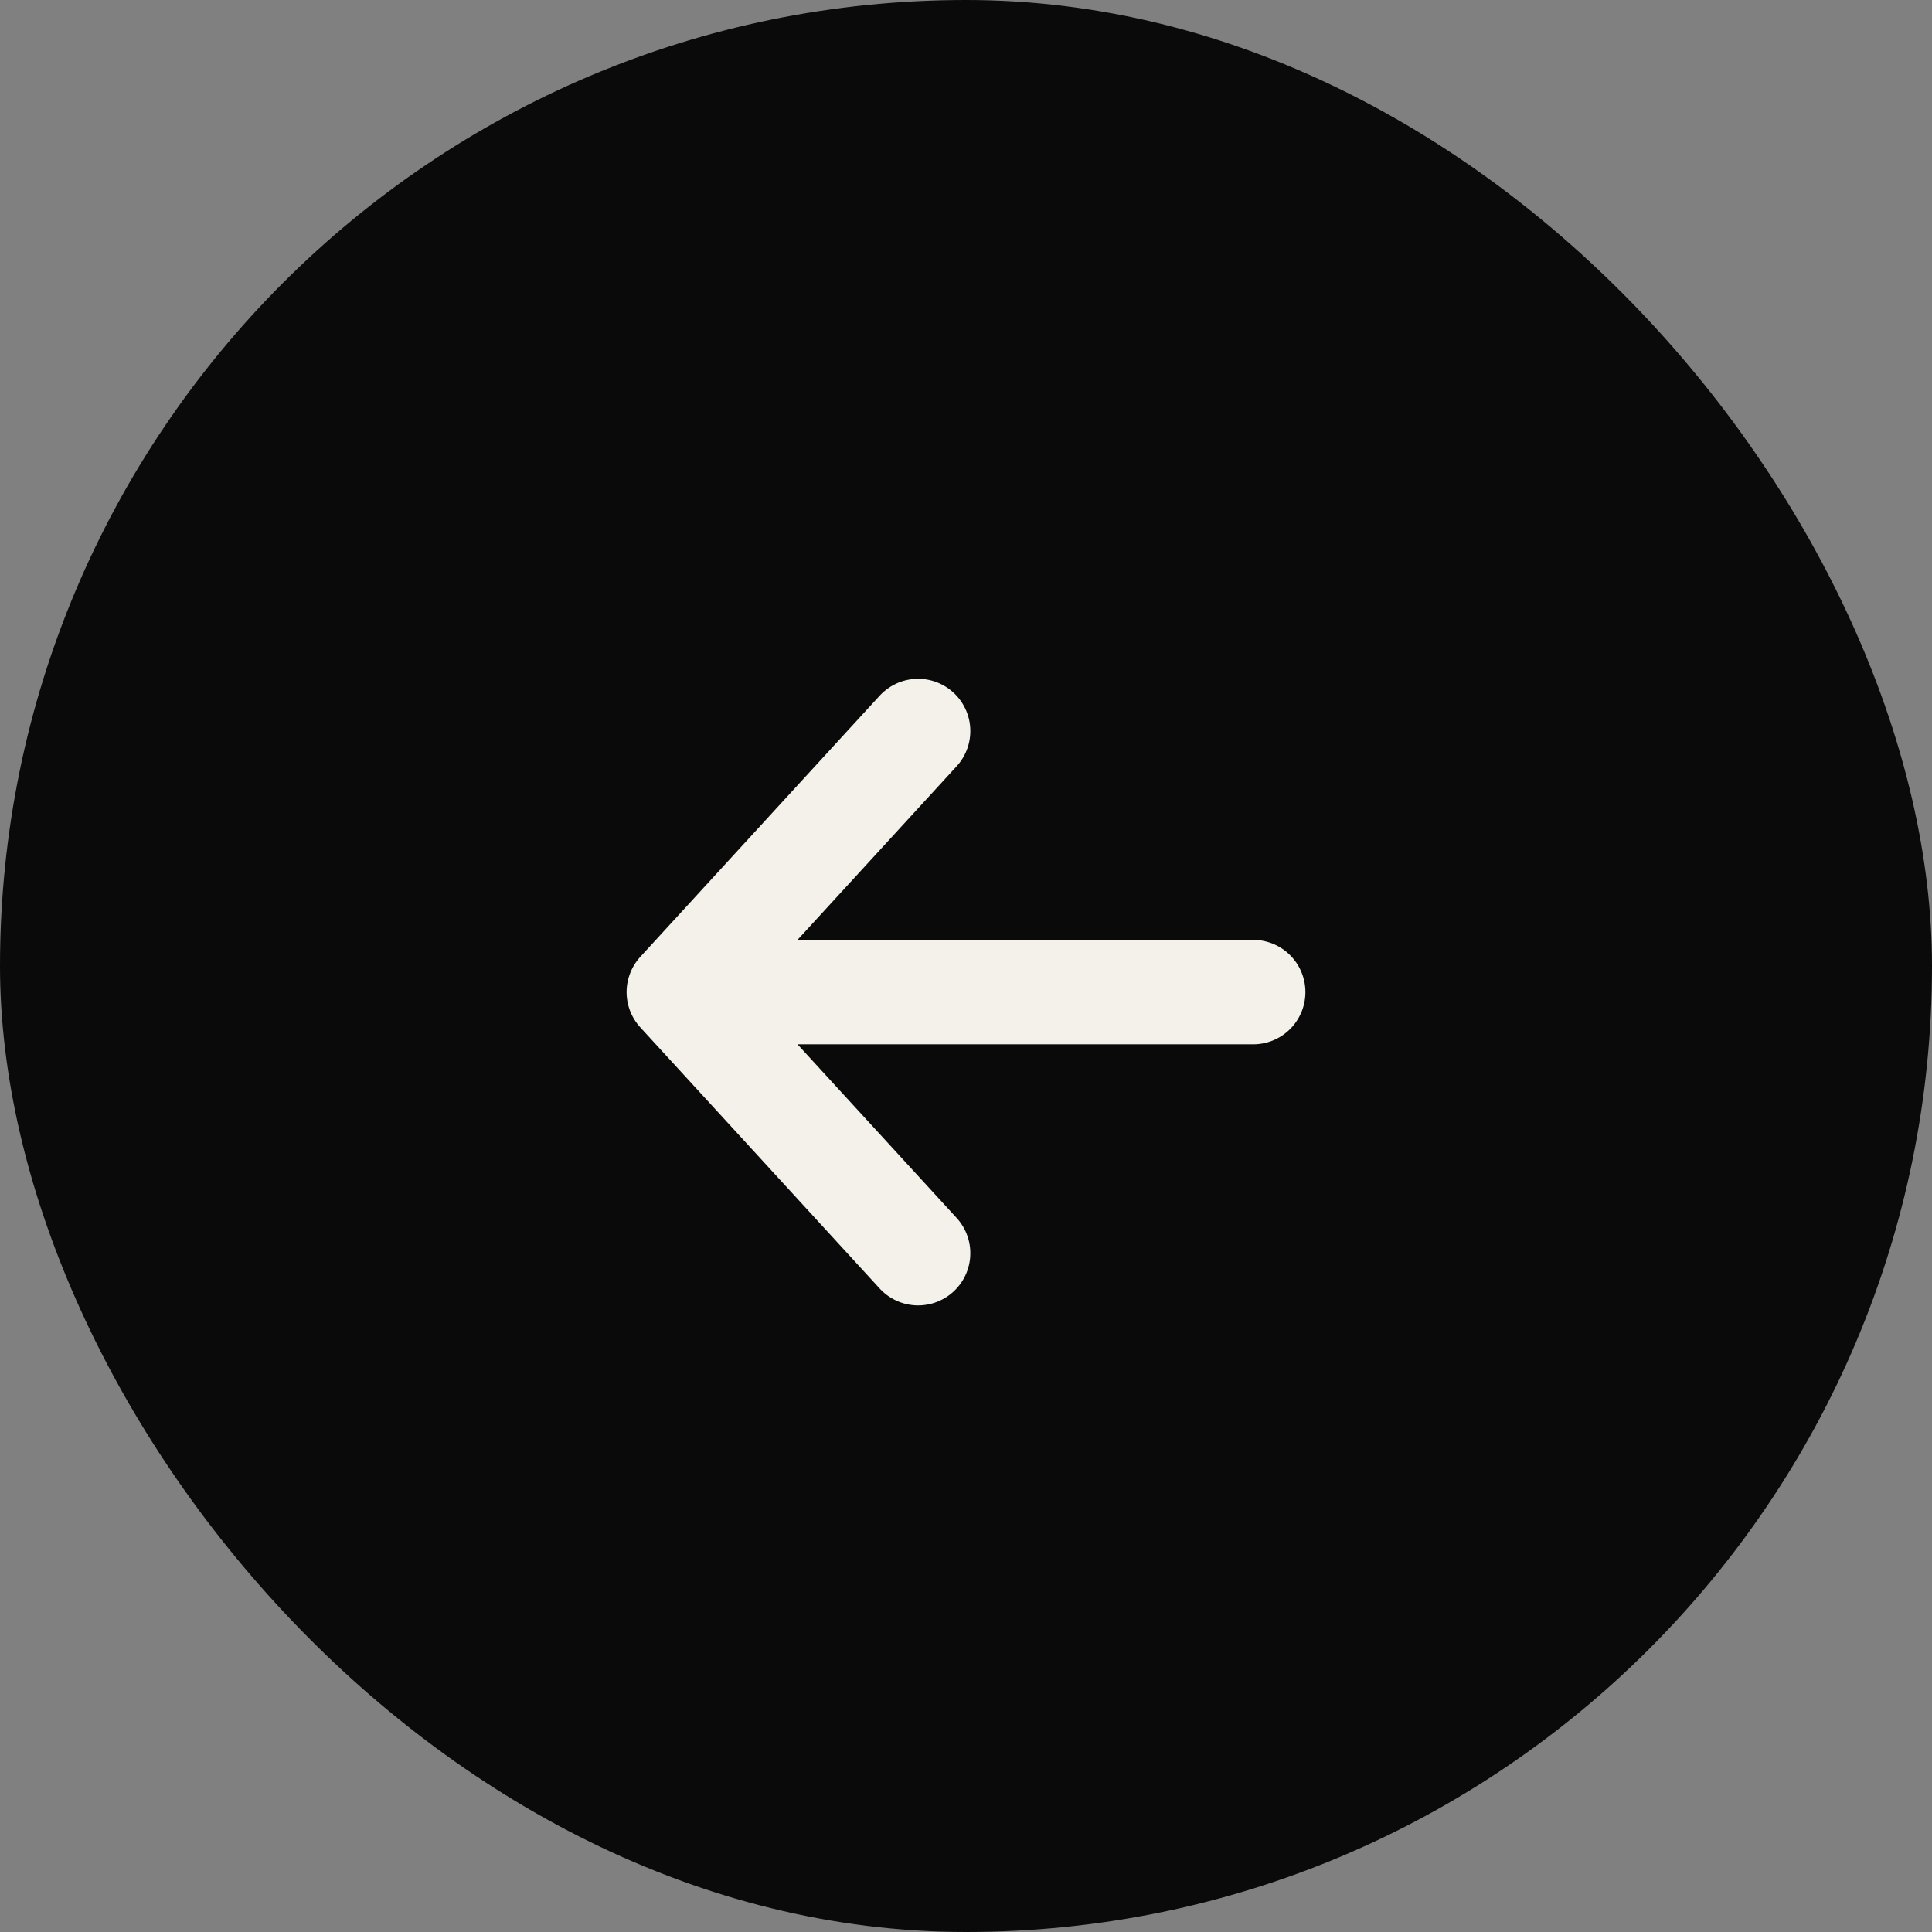 <?xml version="1.0" encoding="UTF-8"?> <svg xmlns="http://www.w3.org/2000/svg" width="37" height="37" viewBox="0 0 37 37" fill="none"><rect x="0" y="0" width="37" height="37" fill="#808080" stroke="none"/><g clip-path="url(#clip0_314_8849)"><path d="M5 37L32 37C34.761 37 37 34.761 37 32L37 5C37 2.239 34.761 -1.95703e-07 32 -4.37114e-07L5 -2.79753e-06C2.239 -3.03894e-06 3.03894e-06 2.239 2.79753e-06 5L4.37114e-07 32C1.95703e-07 34.761 2.239 37 5 37Z" fill="#0A0A0A"></path><path d="M17.583 24L13 19M13 19L17.583 14M13 19L24 19" stroke="#F4F0EA" stroke-width="2" stroke-linecap="round" stroke-linejoin="round"></path></g><defs><clipPath id="clip0_314_8849"><rect x="37" y="37" width="37" height="37" rx="18.5" transform="rotate(-180 37 37)" fill="white"></rect></clipPath></defs></svg> 